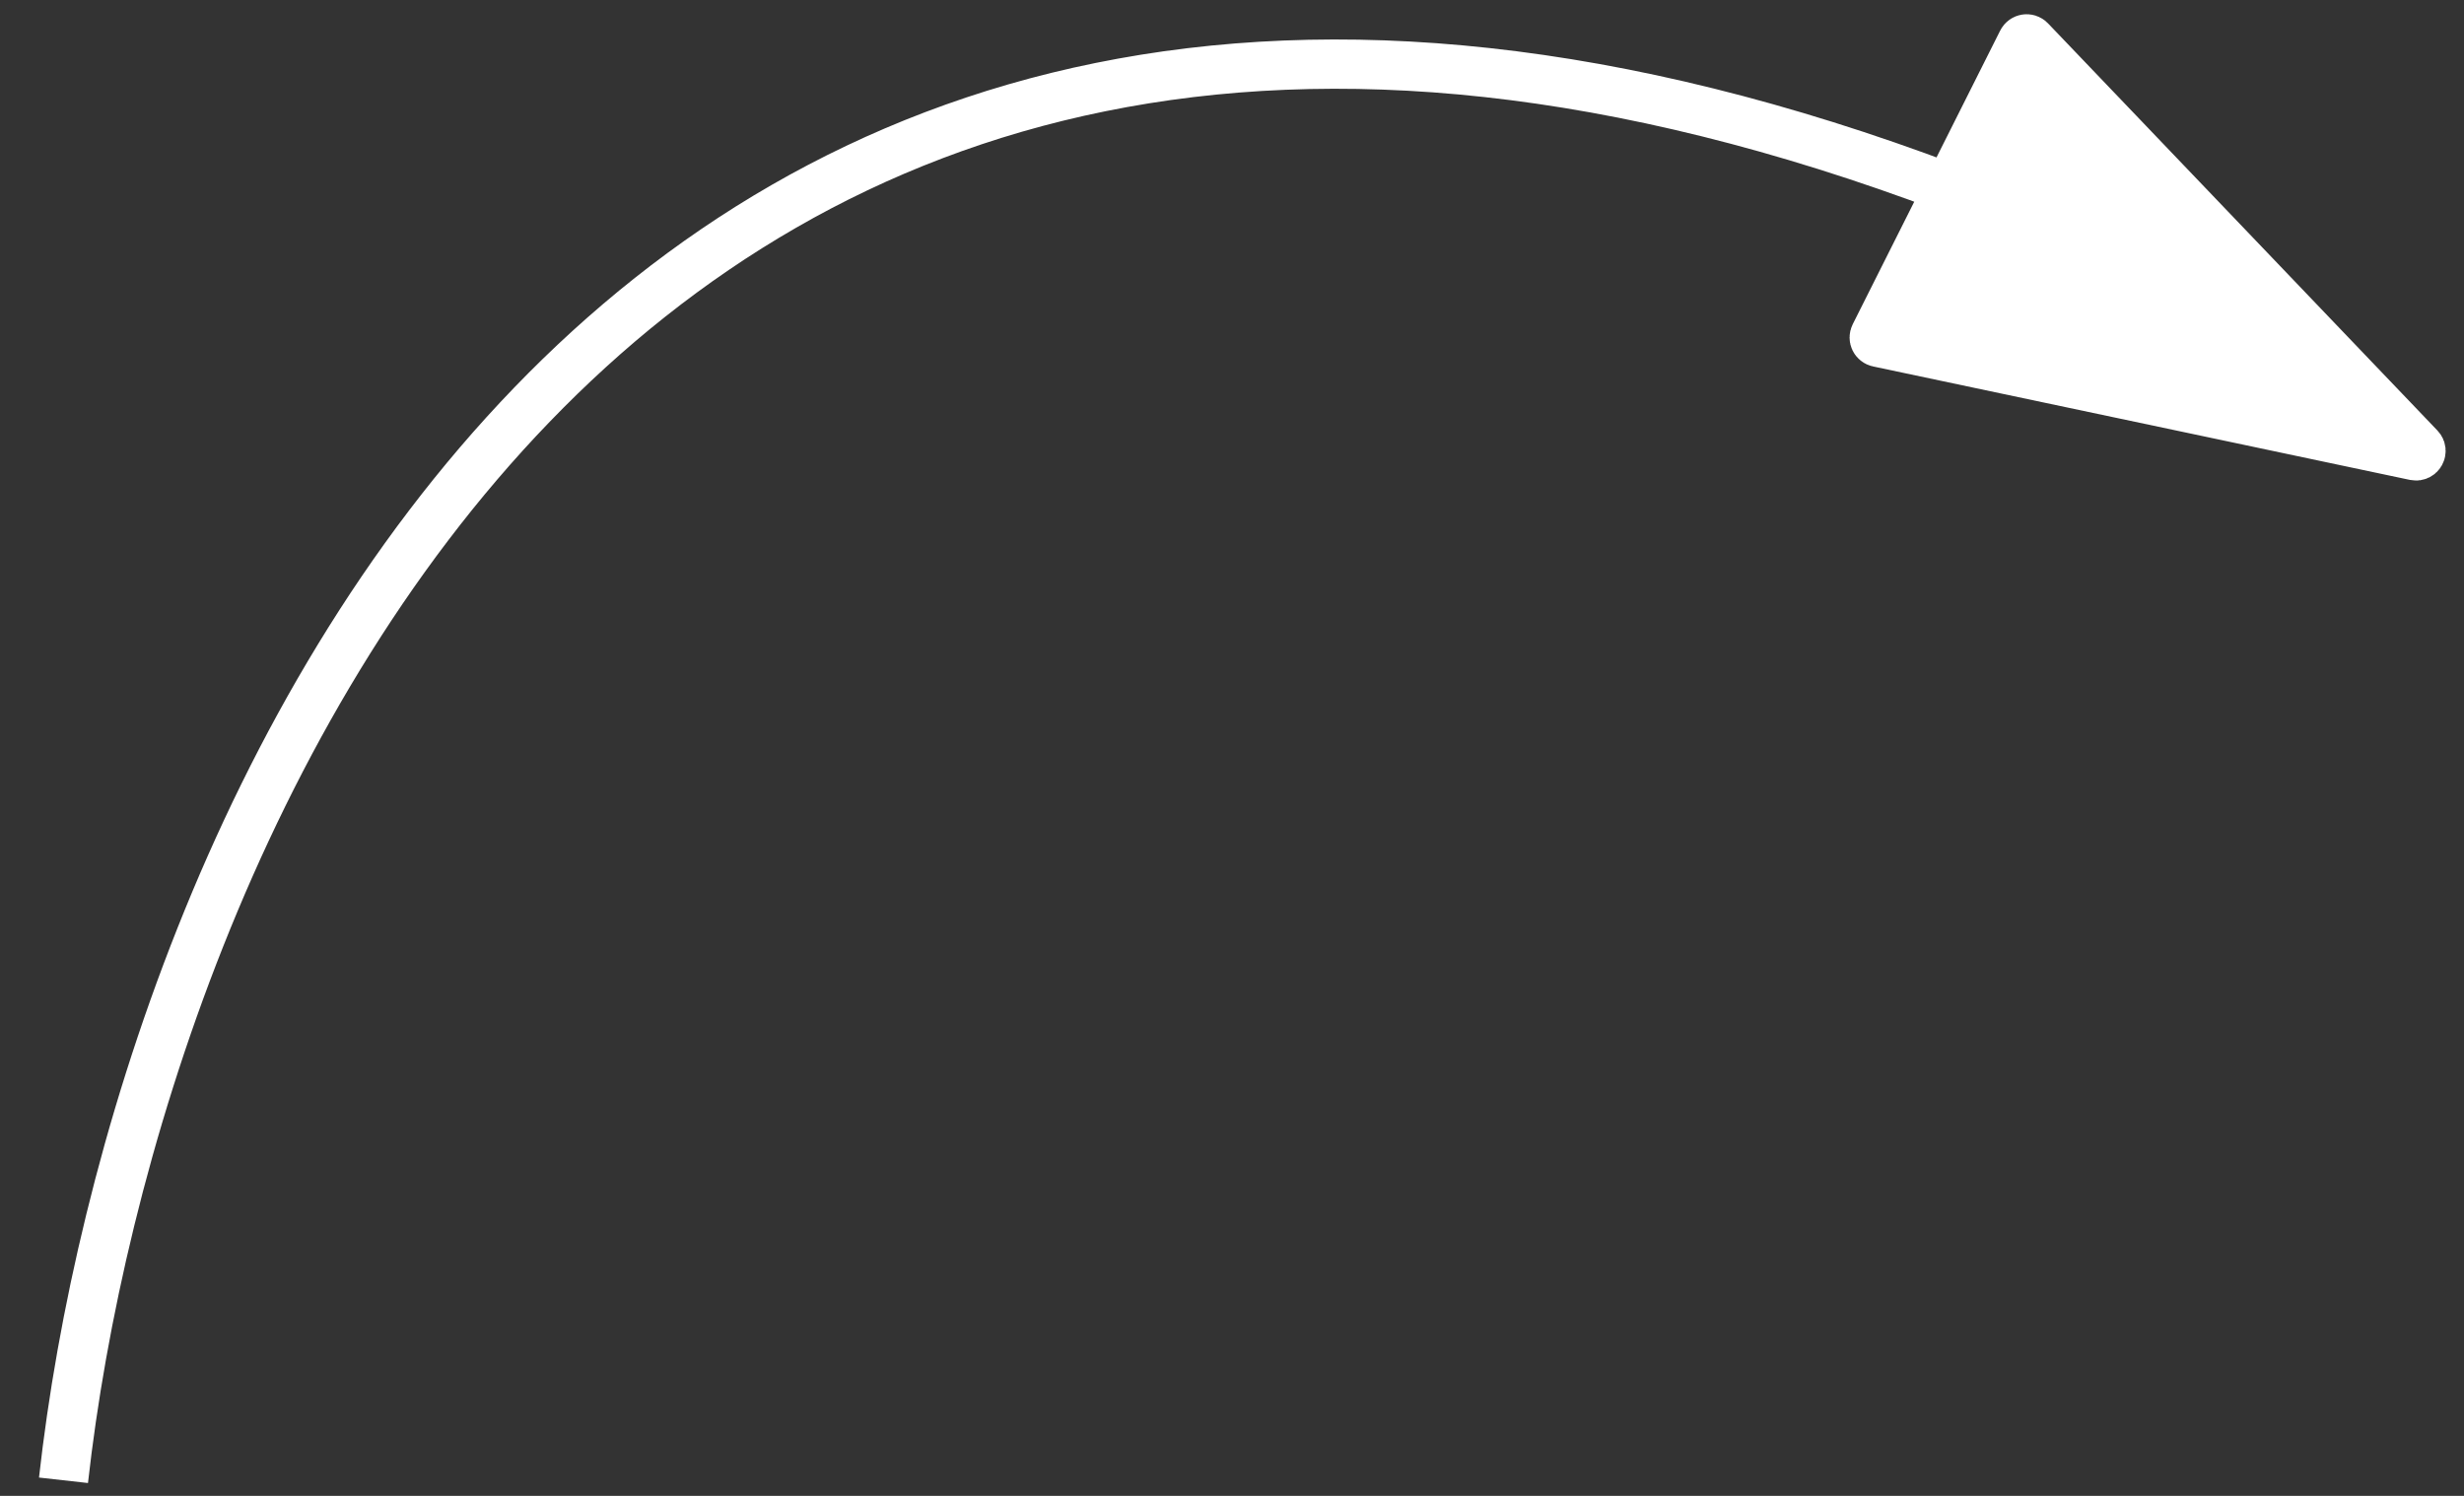 <?xml version="1.0" encoding="UTF-8"?> <svg xmlns="http://www.w3.org/2000/svg" width="56" height="34" viewBox="0 0 56 34" fill="none"><rect x="0" y="0" width="56" height="34" fill="#333333" stroke="none"/> <path d="M44.287 4.277L45.96 0.945C45.995 0.876 46.088 0.862 46.141 0.918L54.992 10.173C55.068 10.252 54.995 10.382 54.888 10.36L42.685 7.781C42.613 7.766 42.575 7.687 42.608 7.621L44.287 4.277Z" fill="white"></path> <path d="M1.443 33.646C3.072 19.079 13.923 -7.19 44.287 4.277M44.287 4.277L45.96 0.945C45.995 0.876 46.088 0.862 46.141 0.918L54.992 10.173C55.068 10.252 54.995 10.382 54.888 10.36L42.685 7.781C42.613 7.766 42.575 7.687 42.608 7.621L44.287 4.277Z" stroke="white" stroke-width="1.12"></path> </svg> 